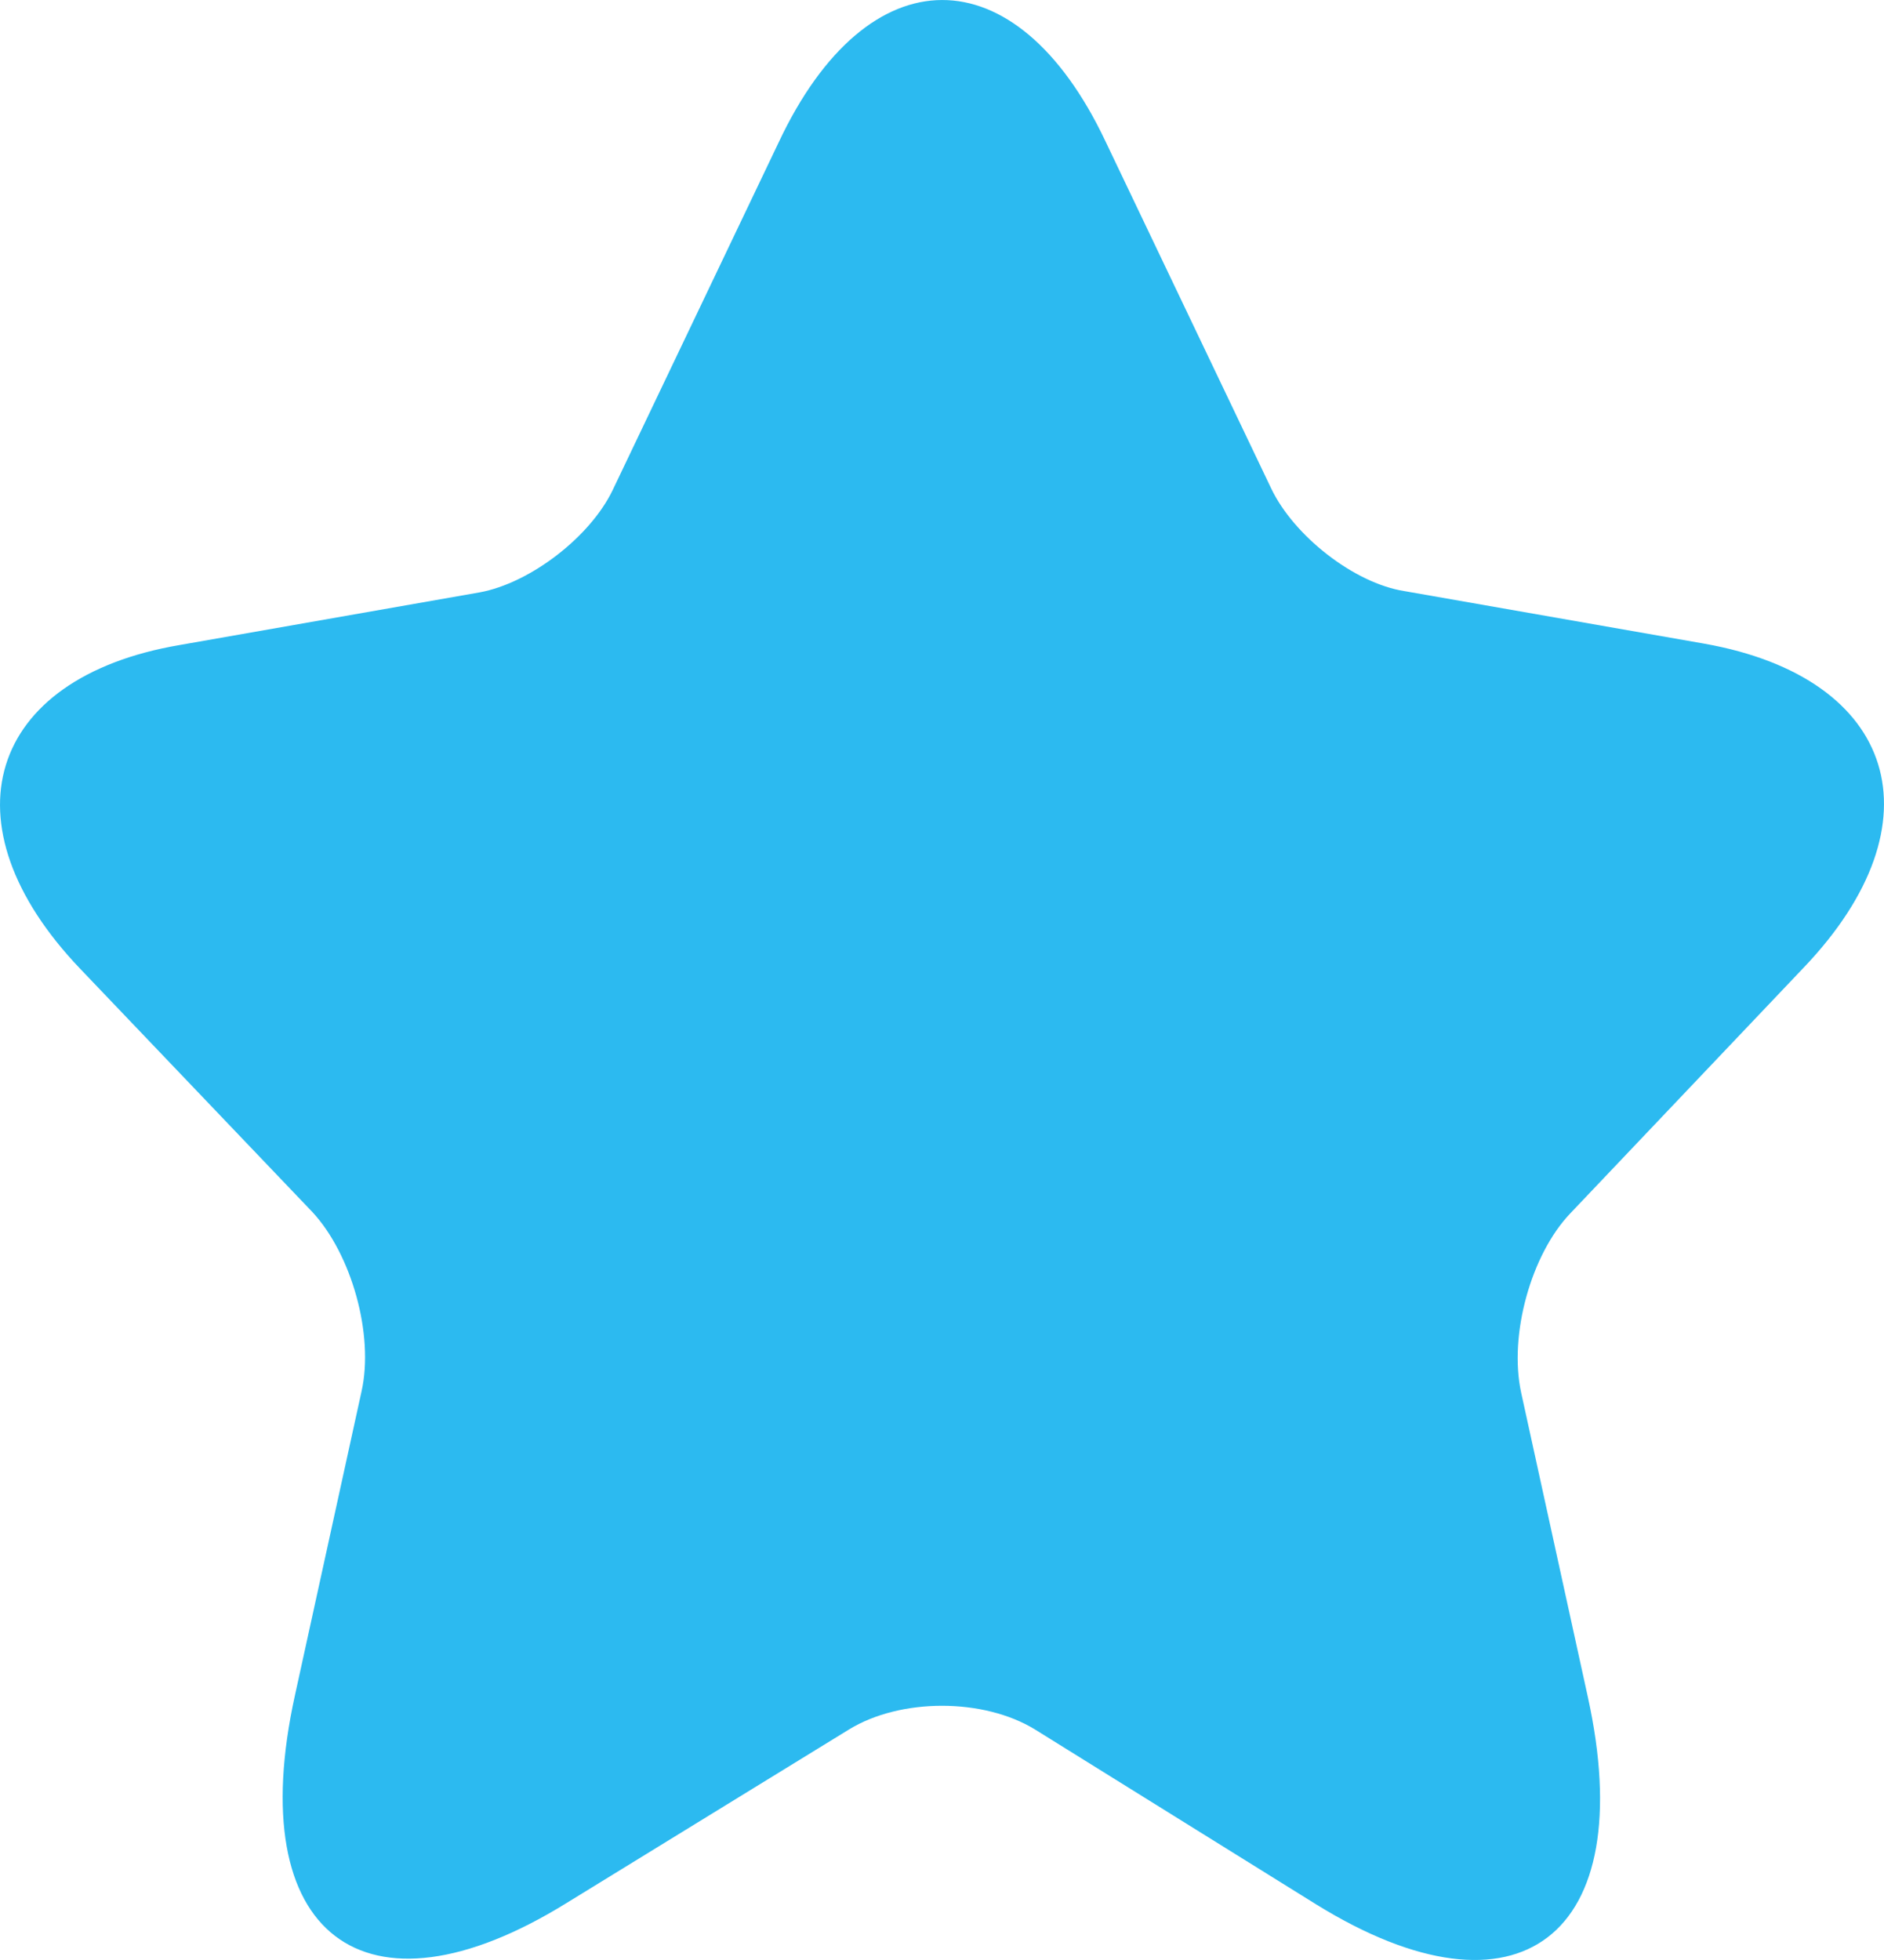 <svg width="25" height="26" viewBox="0 0 25 26" fill="none" xmlns="http://www.w3.org/2000/svg">
<path d="M14.667 1.87L16.868 6.479C17.168 7.108 17.968 7.736 18.635 7.841L22.619 8.539C25.17 8.993 25.77 10.913 23.936 12.834L20.835 16.098C20.319 16.64 20.019 17.705 20.185 18.473L21.069 22.506C21.769 25.683 20.152 26.922 17.468 25.264L13.734 22.942C13.05 22.523 11.95 22.523 11.266 22.942L7.515 25.246C4.831 26.905 3.214 25.665 3.914 22.488L4.798 18.455C4.965 17.705 4.665 16.64 4.148 16.081L1.064 12.851C-0.77 10.931 -0.17 8.993 2.381 8.557L6.365 7.858C7.032 7.736 7.832 7.125 8.132 6.497L10.333 1.888C11.516 -0.626 13.484 -0.626 14.667 1.87Z" fill="#2CBAF0"/>
</svg>
